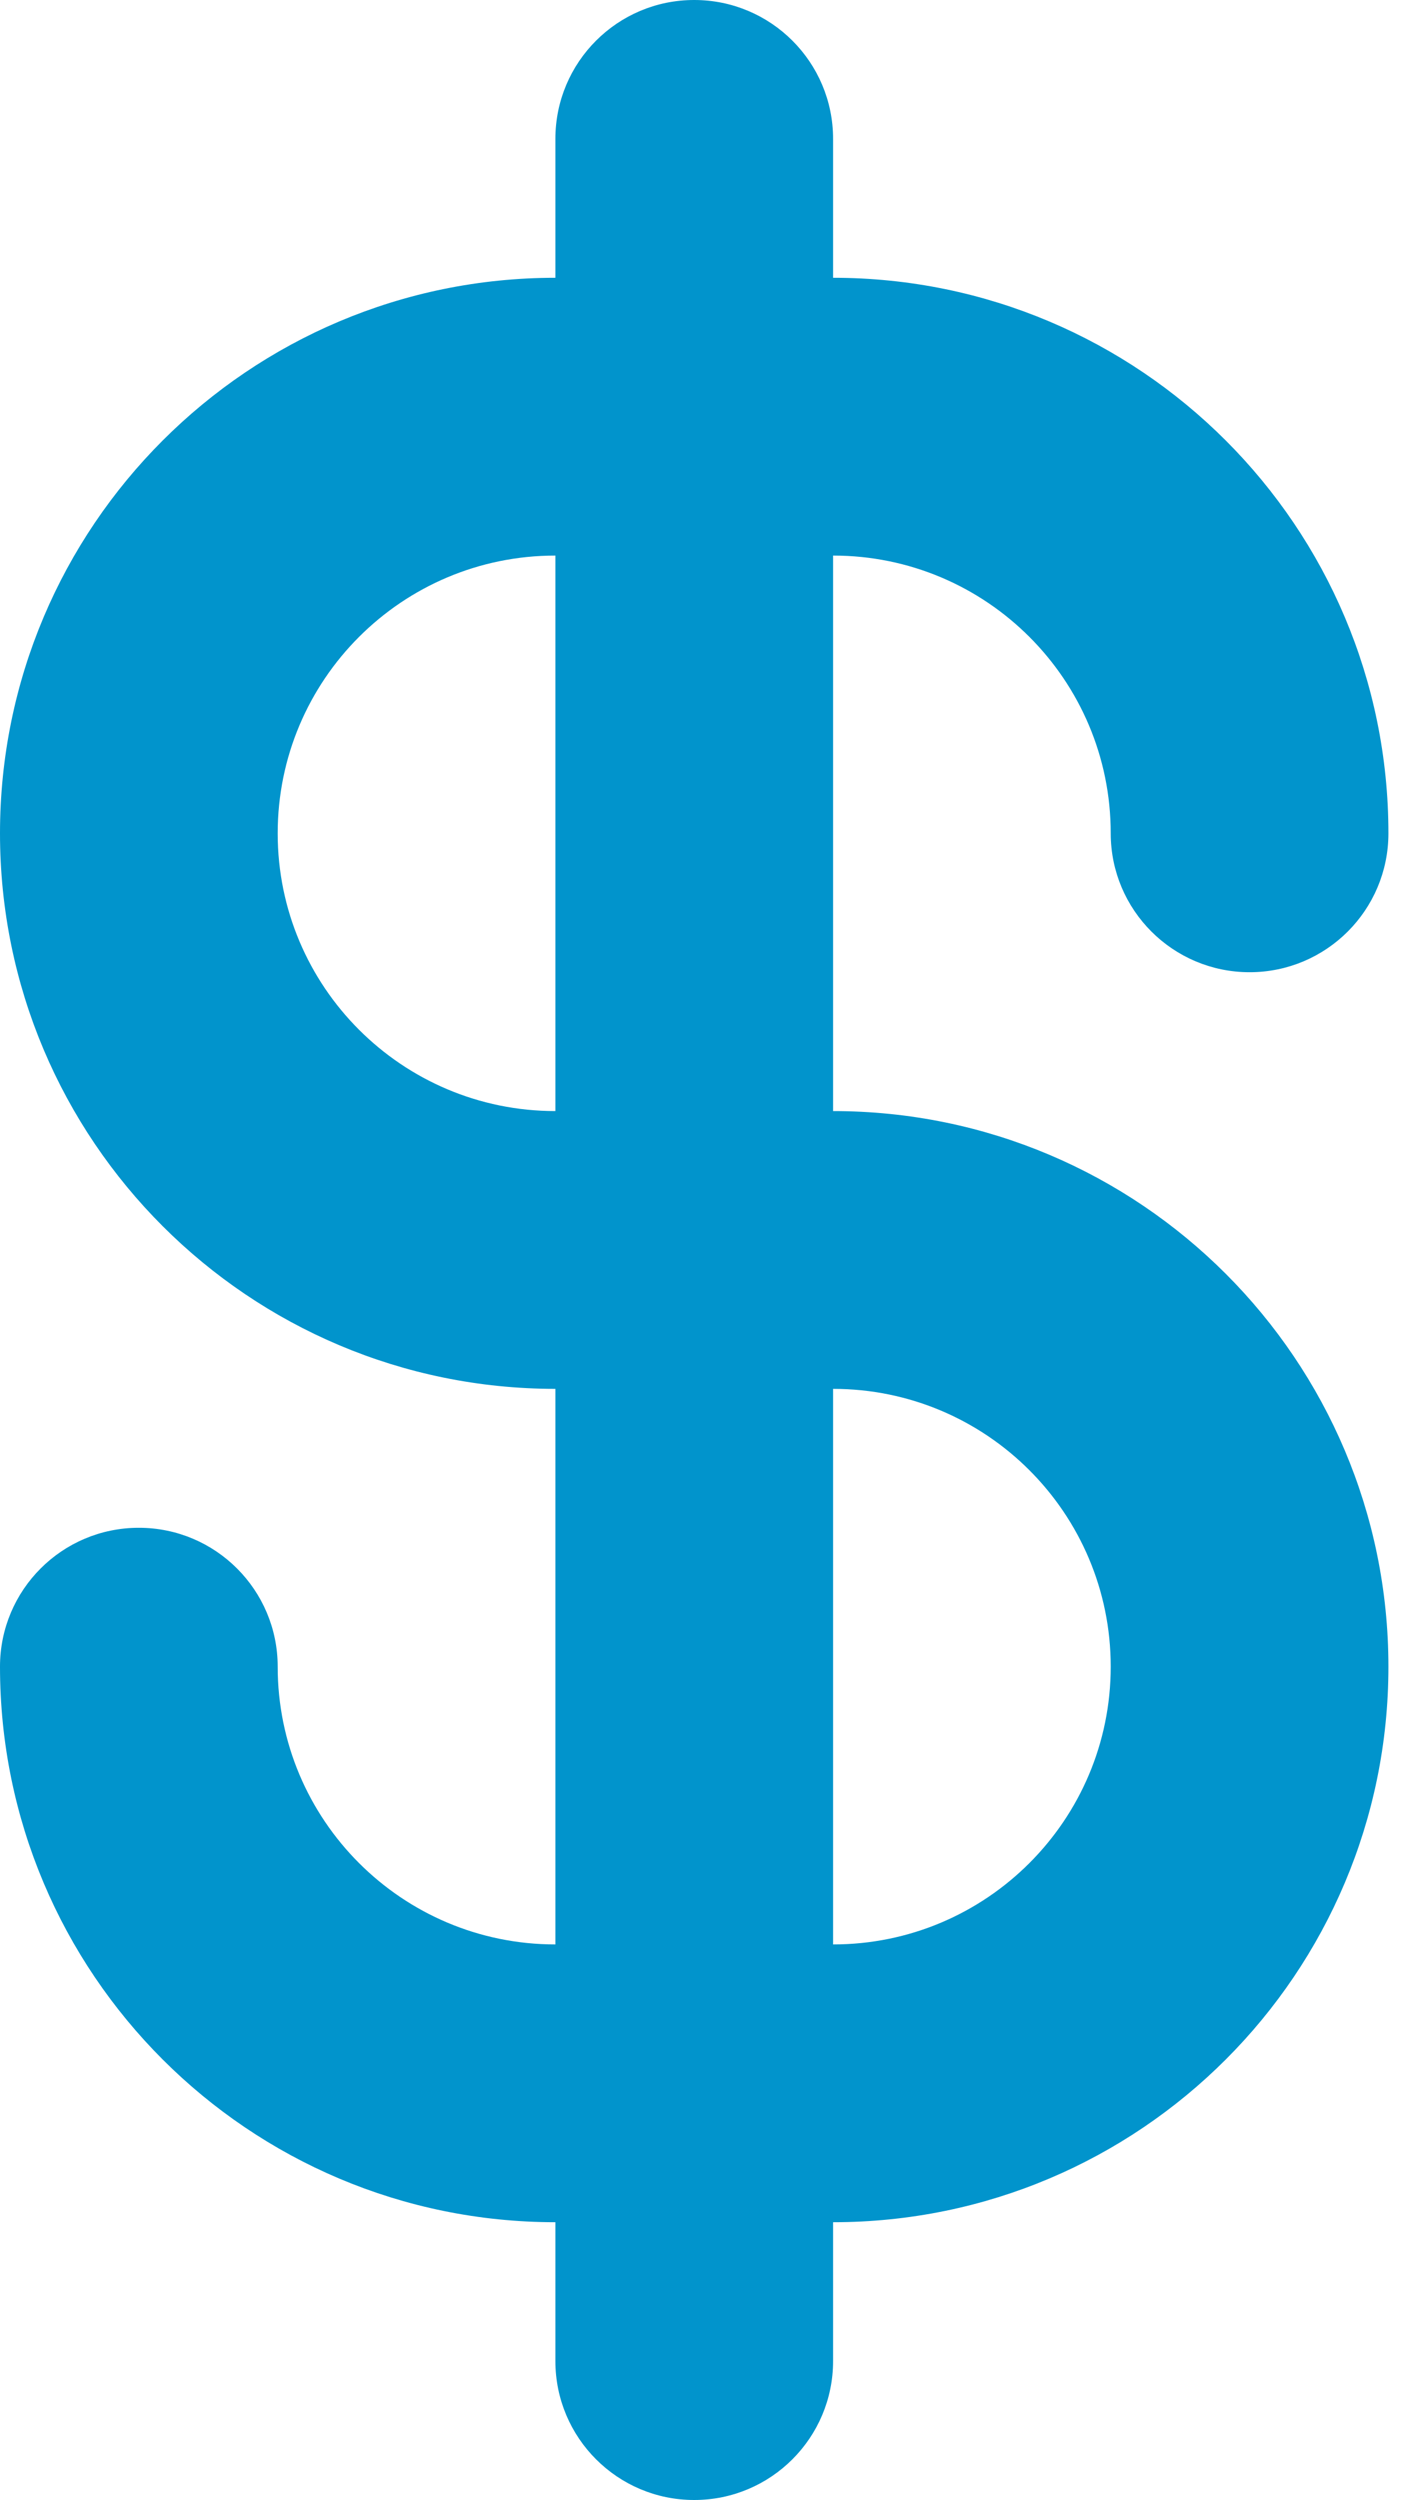 <?xml version="1.0" encoding="UTF-8"?> <svg xmlns="http://www.w3.org/2000/svg" width="25" height="44" viewBox="0 0 25 44" fill="none"> <path d="M4.889 29.333C4.889 27.983 3.794 26.889 2.444 26.889C1.094 26.889 0 27.983 0 29.333C0 34.733 4.378 39.111 9.778 39.111V41.555C9.778 42.905 10.872 44 12.222 44C13.572 44 14.667 42.905 14.667 41.555V39.111C20.067 39.111 24.444 34.733 24.444 29.333C24.444 23.933 20.067 19.555 14.667 19.555V9.778C17.367 9.778 19.555 11.966 19.555 14.667C19.555 16.017 20.65 17.111 22 17.111C23.35 17.111 24.444 16.017 24.444 14.667C24.444 9.267 20.067 4.889 14.667 4.889V2.444C14.667 1.094 13.572 0 12.222 0C10.872 0 9.778 1.094 9.778 2.444V4.889C4.378 4.889 0 9.267 0 14.667C0 20.067 4.378 24.444 9.778 24.444V34.222C7.078 34.222 4.889 32.033 4.889 29.333ZM4.889 14.667C4.889 11.966 7.078 9.778 9.778 9.778V19.555C7.078 19.555 4.889 17.367 4.889 14.667ZM14.667 24.444C17.367 24.444 19.555 26.633 19.555 29.333C19.555 32.033 17.367 34.222 14.667 34.222V24.444Z" fill="#0194CC"></path> </svg> 